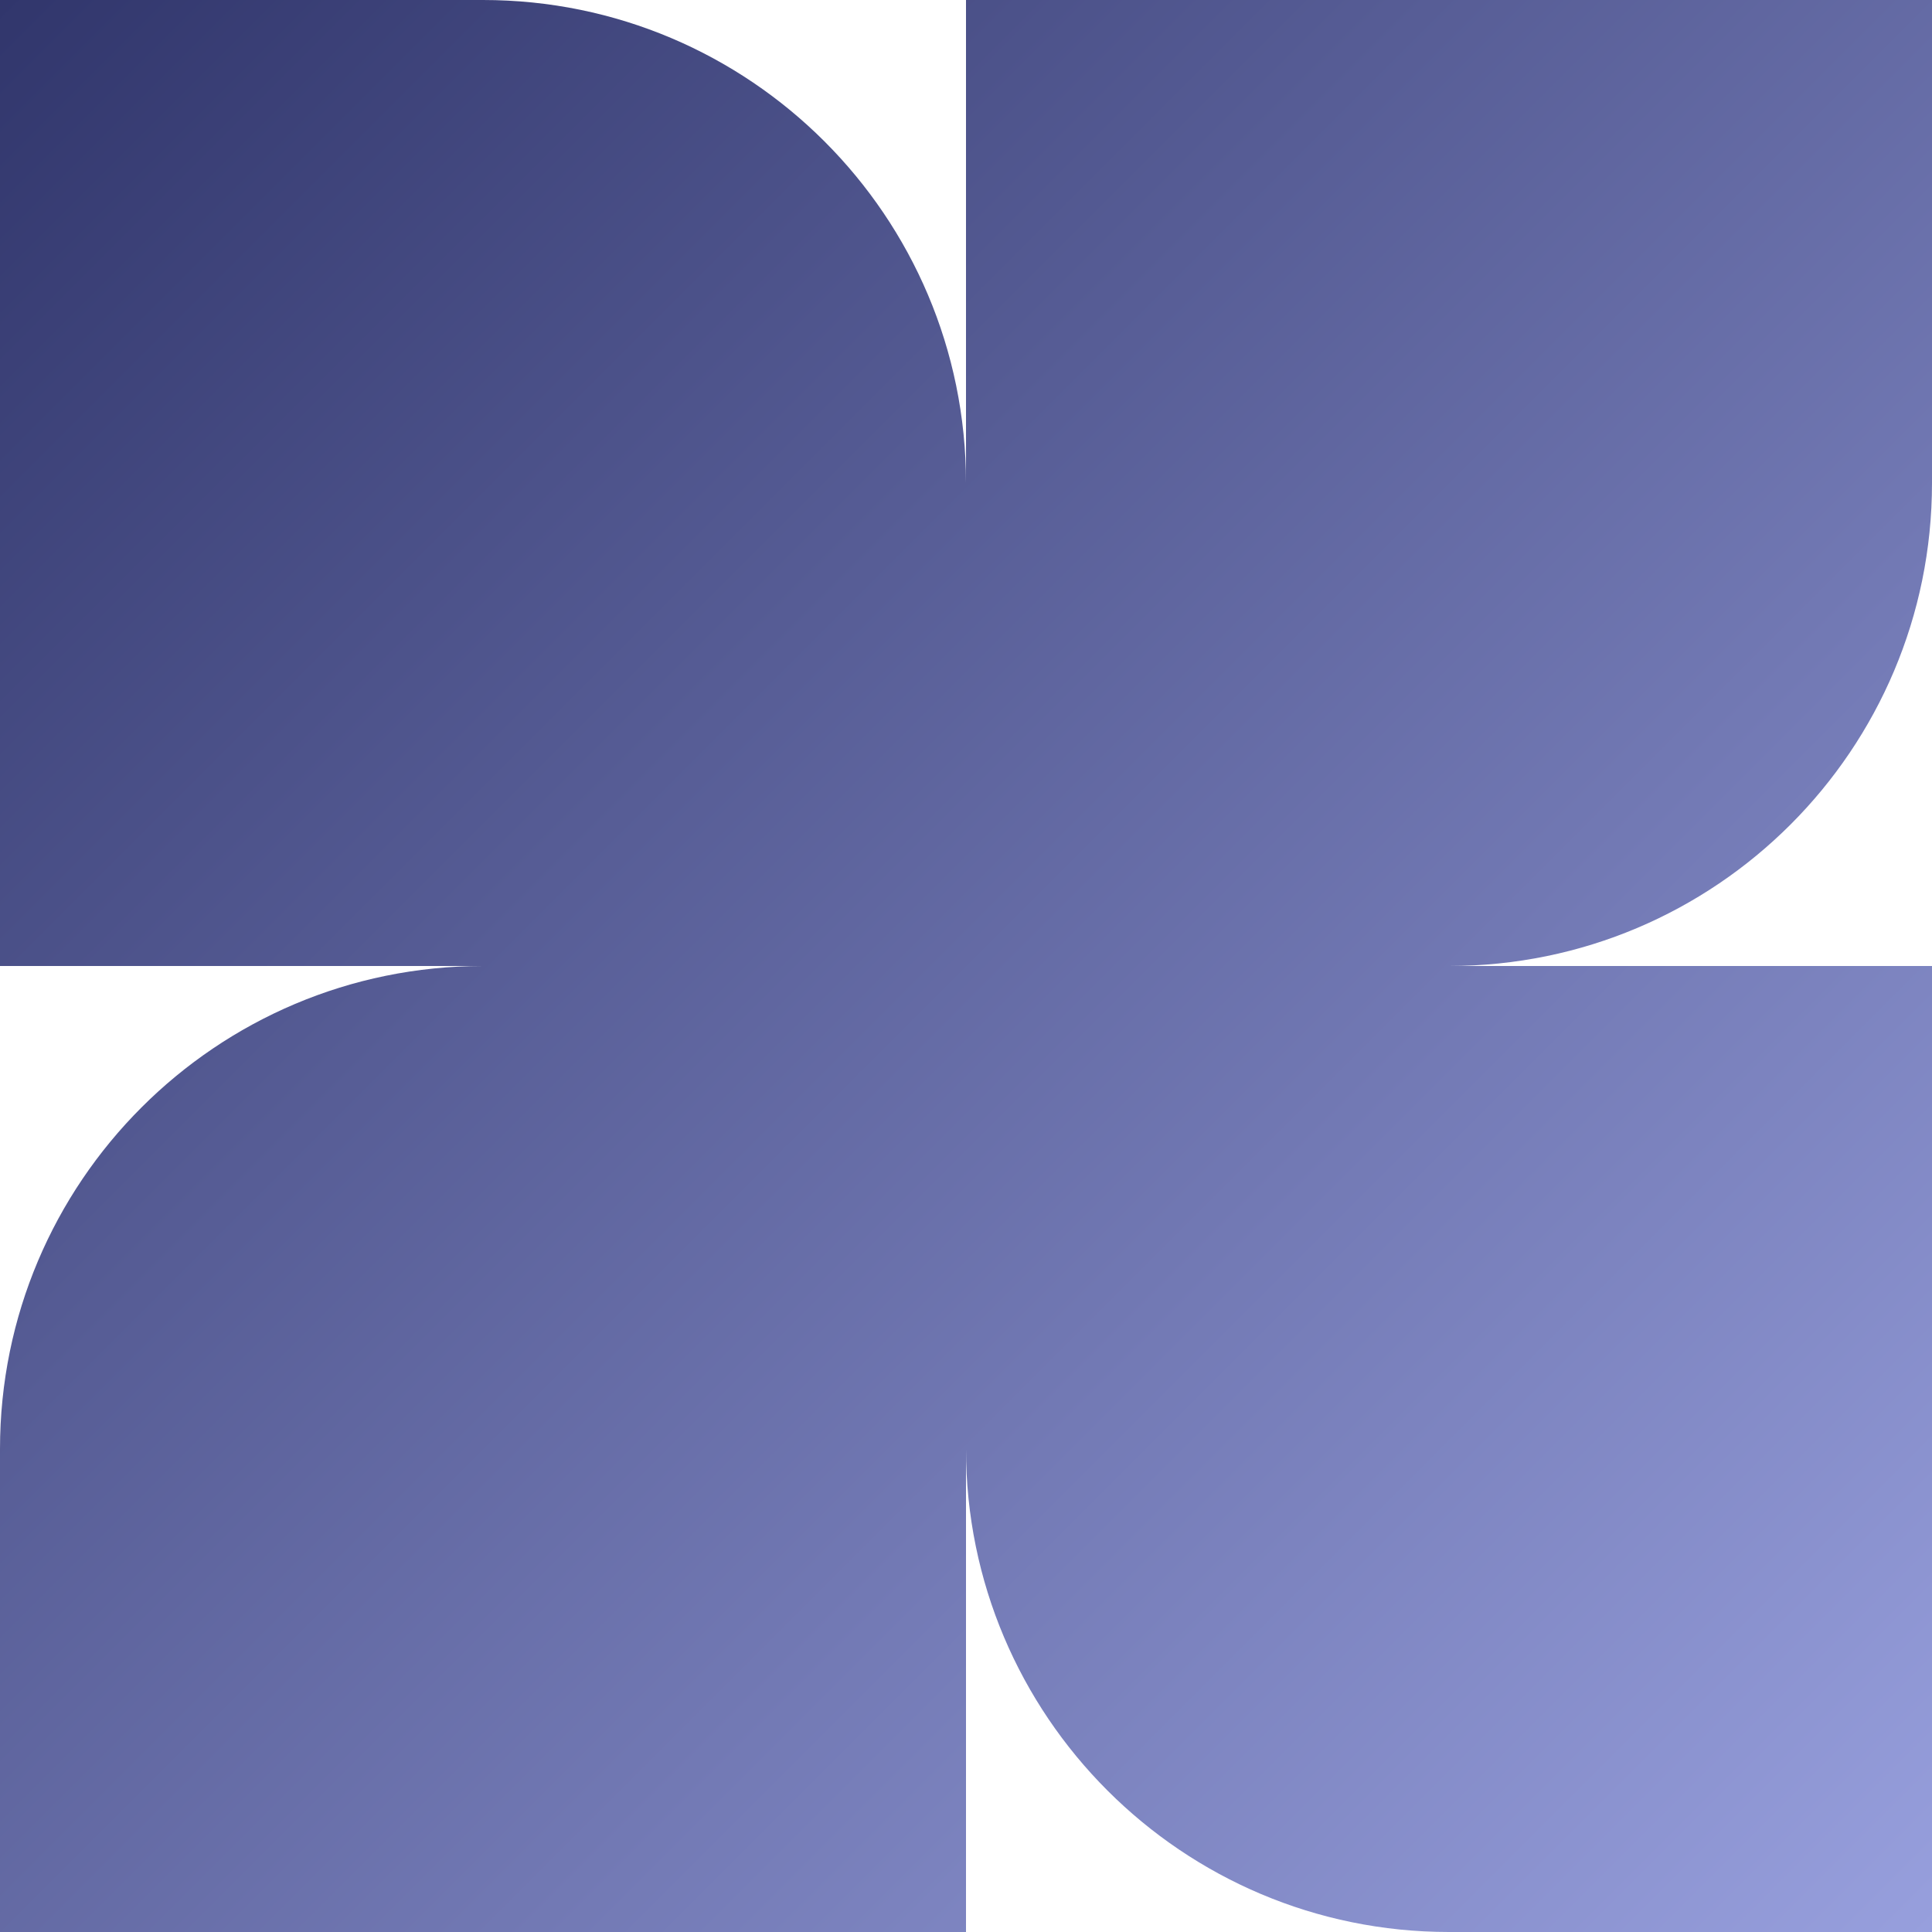 <svg width="60" height="60" viewBox="0 0 60 60" fill="none" xmlns="http://www.w3.org/2000/svg">
<path fill-rule="evenodd" clip-rule="evenodd" d="M60 15V1.31134e-06L30 0V14.994C29.997 6.713 23.282 1.31134e-06 15 1.31134e-06H6.55671e-07V30H15C6.716 30 -3.62118e-07 36.716 0 45L6.55671e-07 60H30V45C30 53.284 36.716 60 45 60H60V30H45.006C53.288 29.997 60 23.282 60 15Z" fill="url(#paint0_linear_605_1936)"/>
<defs>
<linearGradient id="paint0_linear_605_1936" x1="0" y1="0" x2="60" y2="60" gradientUnits="userSpaceOnUse">
<stop stop-color="#31366C"/>
<stop offset="1" stop-color="#979FDD"/>
</linearGradient>
</defs>
</svg>
